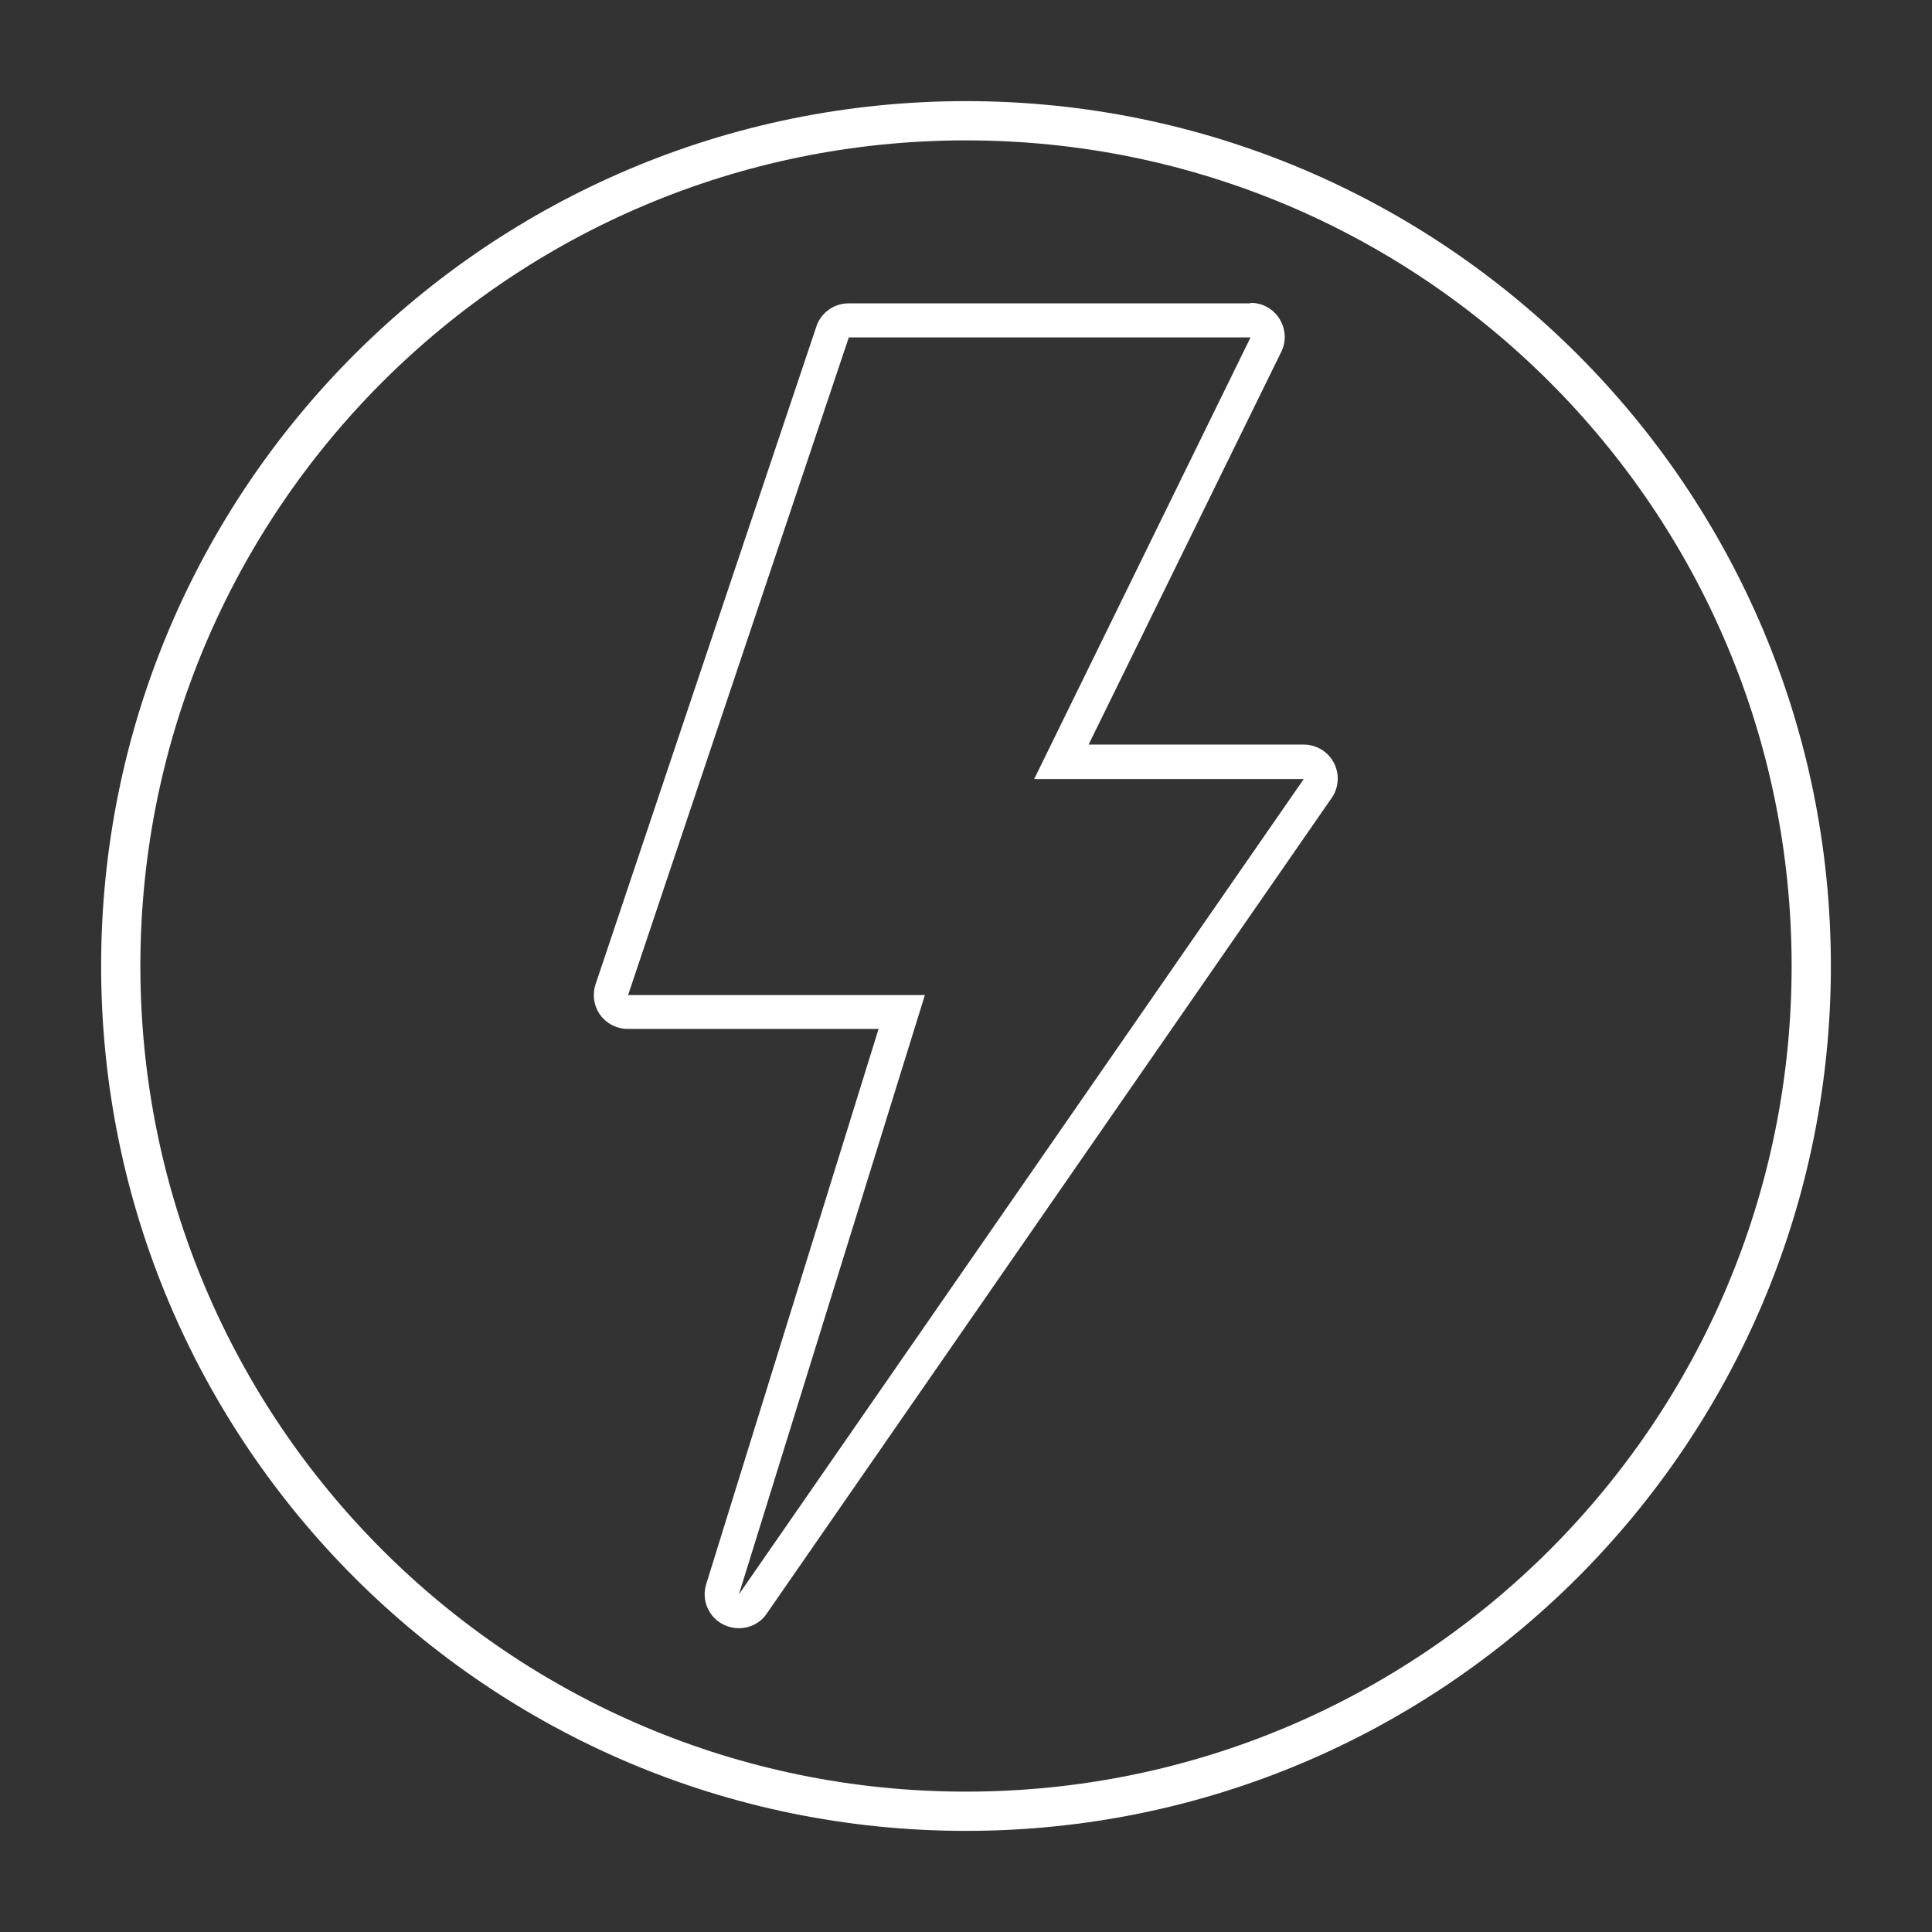 <svg width="64" height="64" viewBox="0 0 64 64" fill="none" xmlns="http://www.w3.org/2000/svg">
<rect x="0" y="0" width="64" height="64" fill="#333333" stroke="none"/>
<path fill-rule="evenodd" clip-rule="evenodd" d="M32 4.65C16.895 4.65 4.65 16.895 4.65 32C4.65 47.105 16.895 59.35 32 59.35C47.105 59.35 59.35 47.105 59.35 32C59.35 16.895 47.105 4.65 32 4.65ZM3.35 32C3.35 16.177 16.177 3.35 32 3.35C47.823 3.35 60.65 16.177 60.65 32C60.65 47.823 47.823 60.65 32 60.65C16.177 60.65 3.35 47.823 3.35 32Z" fill="white"/>
<path d="M41.426 11.177L34.257 25.809H43.187L24.477 52.816L30.638 32.963H20.806L28.118 11.177H41.426ZM41.419 10.049H28.111C27.629 10.049 27.193 10.357 27.043 10.816L19.73 32.602C19.617 32.948 19.67 33.324 19.881 33.617C20.091 33.911 20.437 34.084 20.799 34.084H29.104L23.394 52.477C23.228 53.011 23.477 53.583 23.981 53.824C24.139 53.899 24.304 53.937 24.477 53.937C24.838 53.937 25.192 53.764 25.402 53.448L44.082 26.478C44.225 26.29 44.315 26.049 44.315 25.794C44.315 25.169 43.811 24.665 43.187 24.665H36.062L42.442 11.658C42.615 11.312 42.592 10.899 42.389 10.568C42.186 10.236 41.825 10.033 41.434 10.033L41.419 10.049Z" fill="white"/>
</svg>
